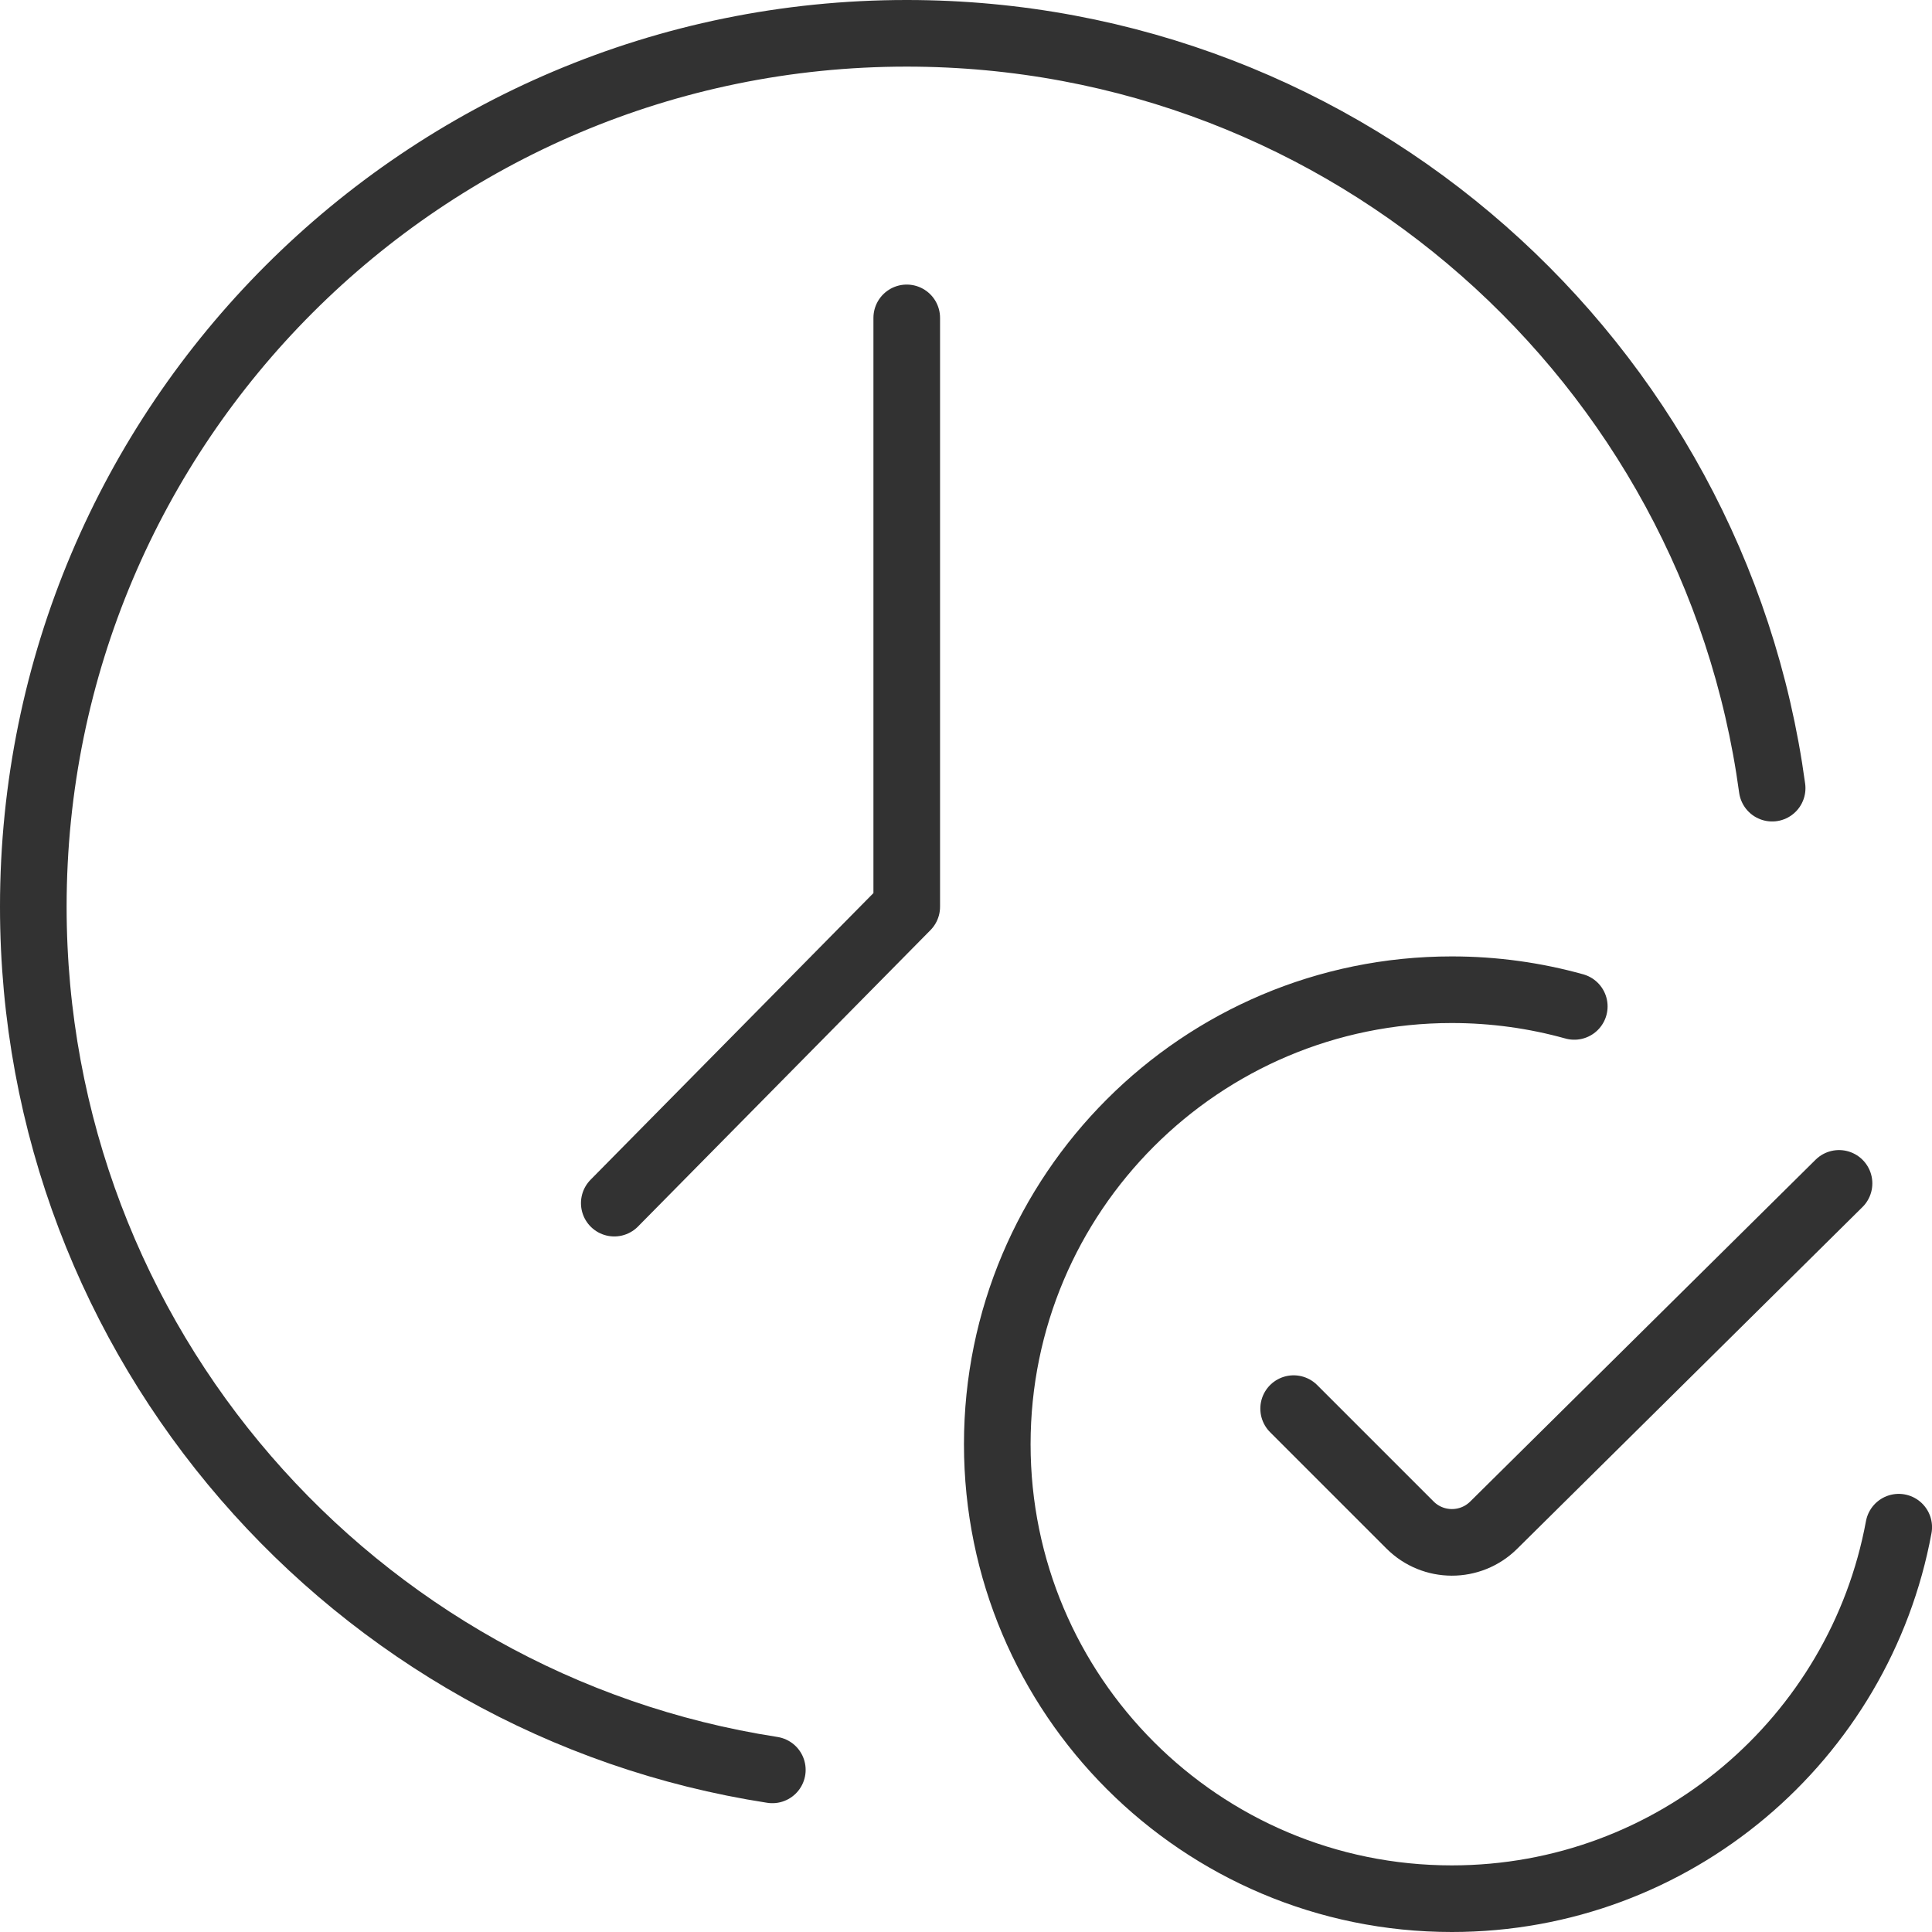<?xml version="1.0" encoding="UTF-8"?> <svg xmlns="http://www.w3.org/2000/svg" width="58" height="58" viewBox="0 0 58 58" fill="none"> <path d="M23.186 53.133C10.62 51.192 1 40.33 1 27.221C1 12.739 12.739 1 27.22 1C40.494 1 51.464 10.864 53.201 23.661" stroke="#323232" stroke-width="2" stroke-miterlimit="10" stroke-linecap="round" stroke-linejoin="round"></path> <path d="M27.221 9.543V27.221L18.441 36.119" stroke="#323232" stroke-width="2" stroke-miterlimit="10" stroke-linecap="round" stroke-linejoin="round"></path> <path d="M57.001 45.847C55.83 52.193 50.268 57 43.584 57C36.048 57 29.939 50.891 29.939 43.356C29.939 35.821 36.048 29.712 43.584 29.712C44.858 29.712 46.091 29.887 47.261 30.213" stroke="#323232" stroke-width="2" stroke-miterlimit="10" stroke-linecap="round"></path> <path d="M55.209 35.526L44.84 45.788C44.144 46.477 43.022 46.474 42.33 45.782L38.836 42.288" stroke="#323232" stroke-width="2" stroke-miterlimit="10" stroke-linecap="round" stroke-linejoin="round"></path> </svg> 